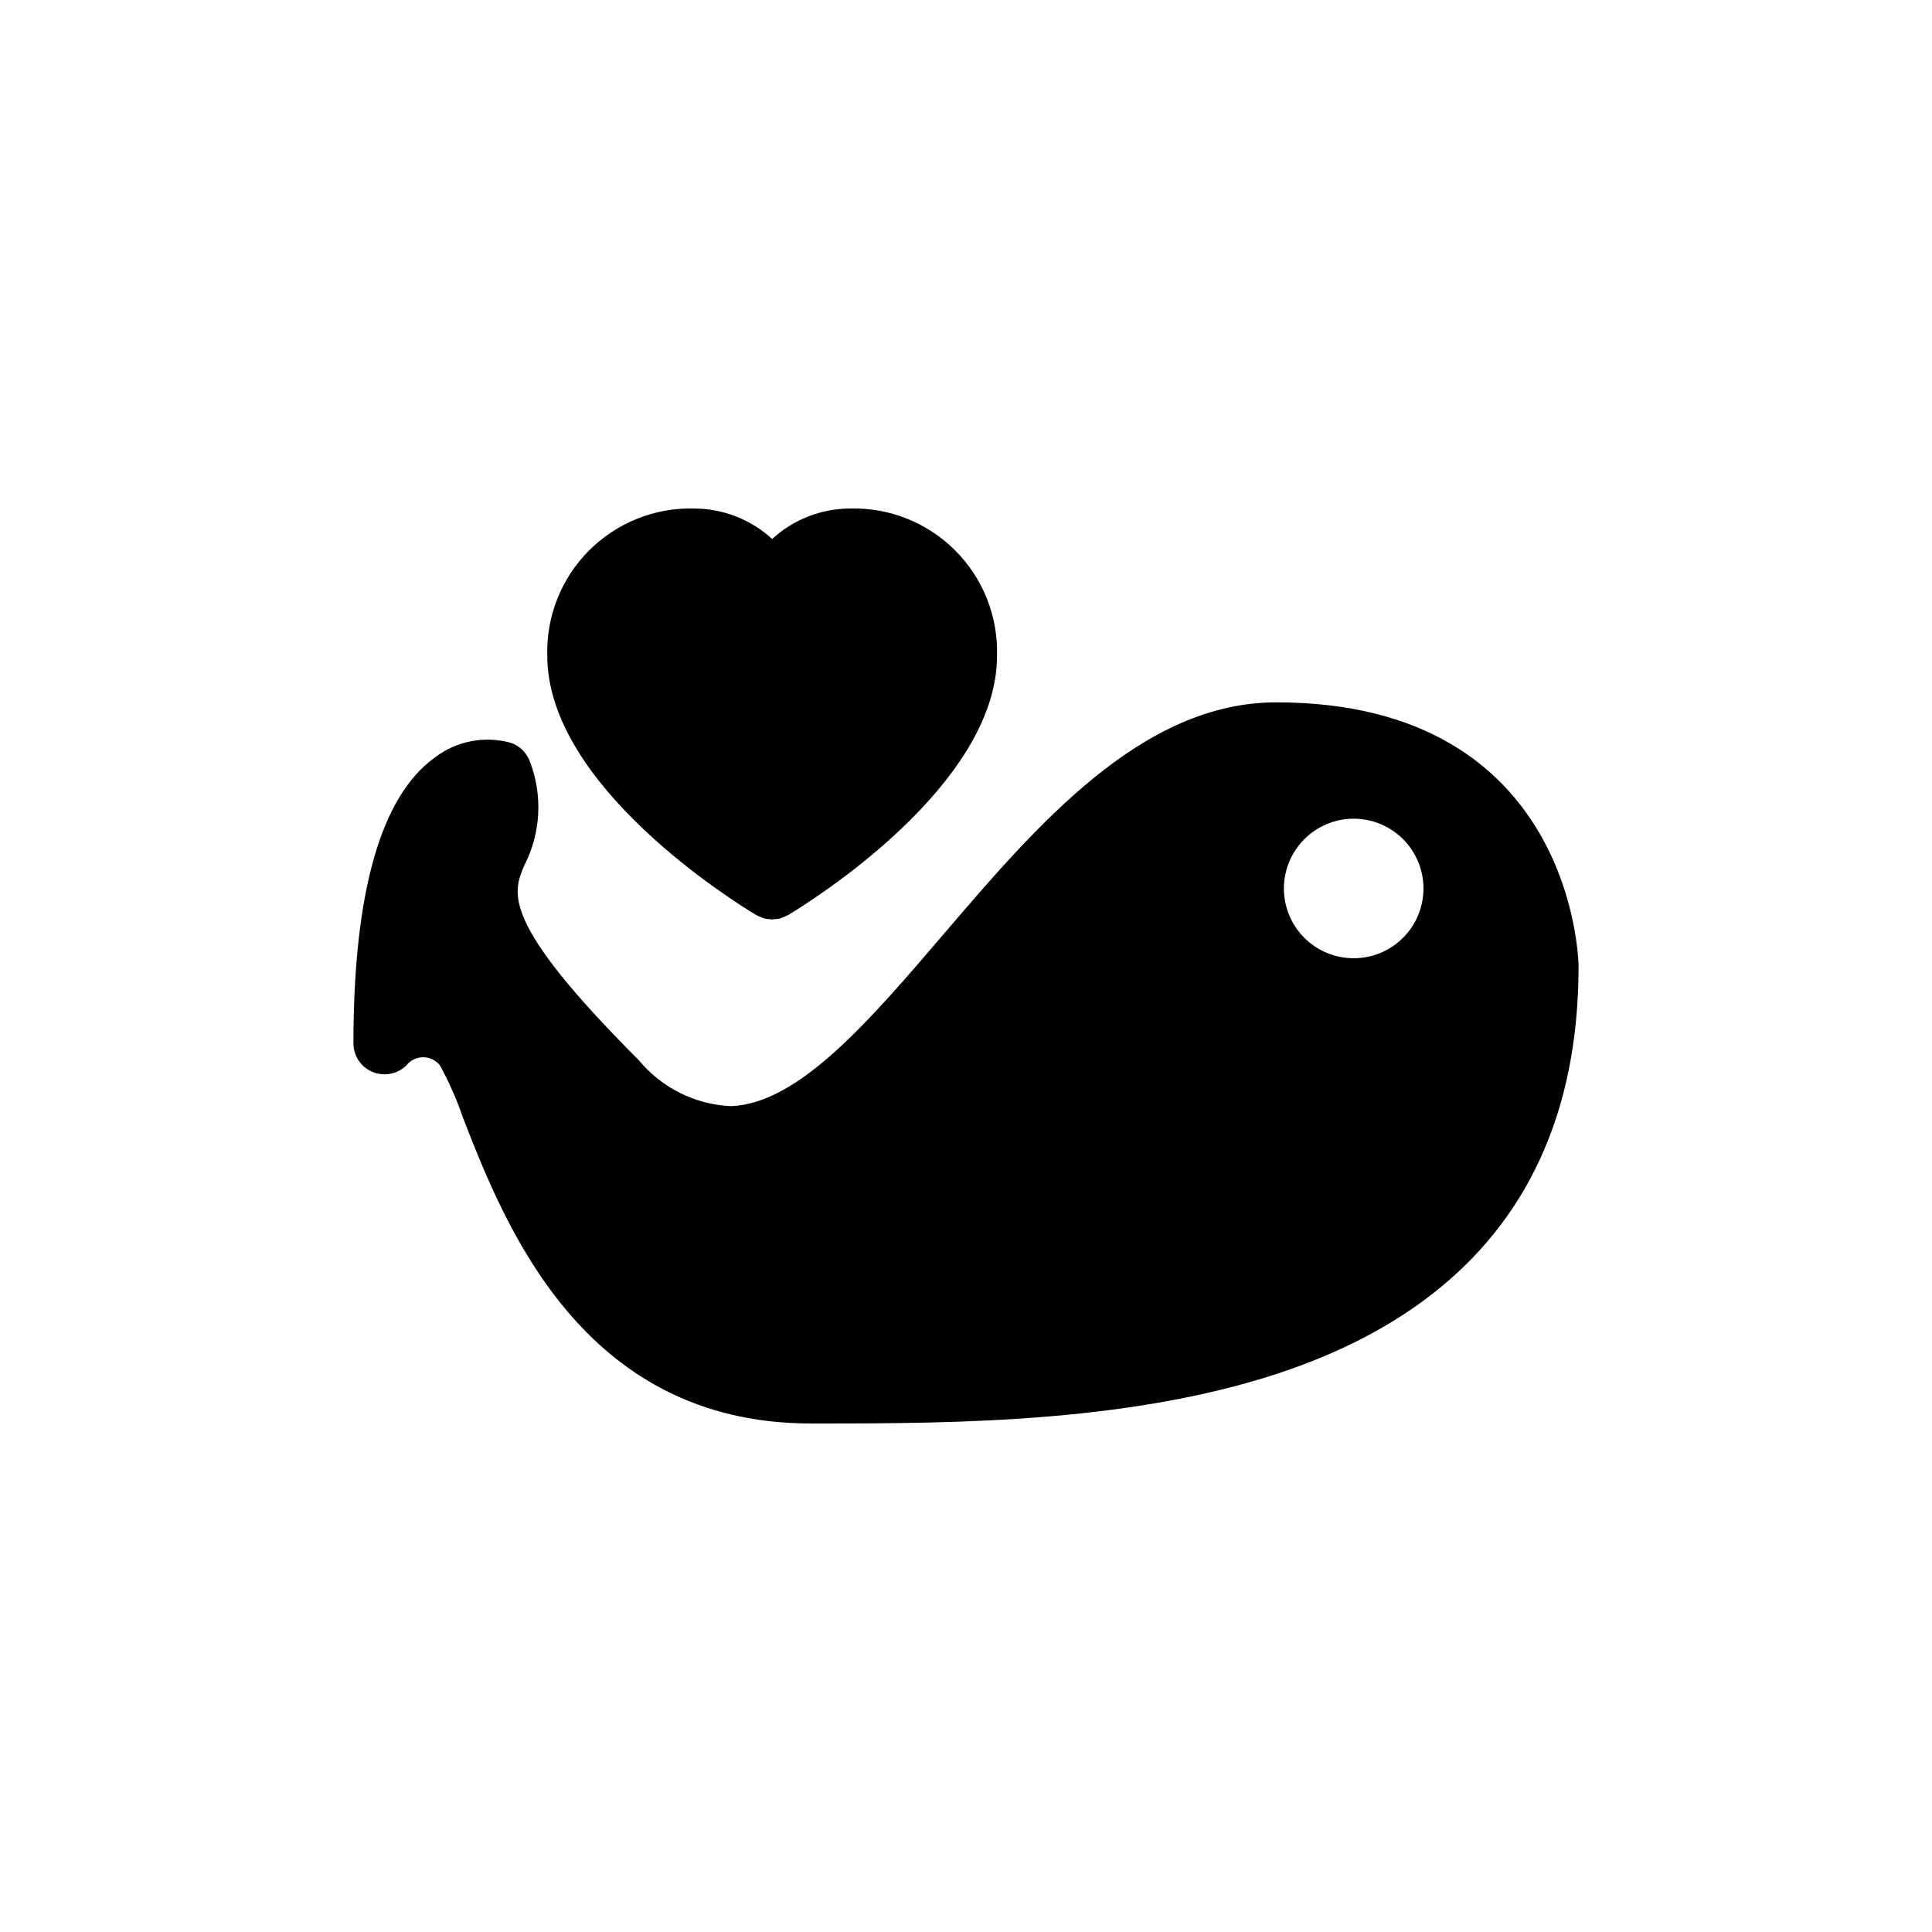 <?xml version="1.0" encoding="UTF-8"?>
<!-- Uploaded to: SVG Repo, www.svgrepo.com, Generator: SVG Repo Mixer Tools -->
<svg fill="#000000" width="800px" height="800px" version="1.1" viewBox="144 144 512 512" xmlns="http://www.w3.org/2000/svg">
 <g>
  <path d="m242.67 428.05c3.035 1.285 6.543 0.652 8.941-1.609 1.055-1.398 2.695-2.231 4.445-2.258 1.75-0.023 3.414 0.758 4.512 2.125 2.414 4.387 4.441 8.977 6.055 13.715 11.043 28.383 31.598 81.215 92.277 81.215h2.027c36.094 0 85.102-0.137 125.67-14.602 50.254-17.922 75.738-53.801 75.738-106.64 0-0.699-0.918-69.867-80.141-69.867-35.594 0-63.453 32.578-88.031 61.32-19.785 23.137-38.473 44.988-56.398 45.688v0.004c-9.492-0.402-18.367-4.812-24.426-12.129-36.777-36.781-33.512-44.398-30.348-51.766 4.32-8.469 4.863-18.367 1.5-27.258-0.828-2.438-2.746-4.348-5.188-5.16-6.961-1.902-14.41-0.434-20.125 3.965-14.277 10.289-21.516 35.777-21.516 75.754 0.02 3.277 1.988 6.227 5.008 7.5zm260.07-67.094v0.004c4.902 0 9.605 1.949 13.074 5.414 3.469 3.469 5.418 8.176 5.418 13.078 0 4.906-1.949 9.609-5.418 13.078s-8.172 5.414-13.074 5.414c-4.906 0-9.609-1.945-13.078-5.414s-5.418-8.172-5.418-13.078c0.004-4.902 1.957-9.602 5.422-13.07 3.469-3.469 8.168-5.418 13.074-5.422z"/>
  <path d="m348.63 286.84c-5.609-5.152-12.934-8.031-20.551-8.078-10.445-0.309-20.555 3.707-27.945 11.098-7.391 7.387-11.406 17.5-11.098 27.945 0 34.48 49.699 65.293 55.363 68.695l0.121 0.051v-0.004c0.441 0.242 0.898 0.438 1.375 0.59 0.215 0.078 0.414 0.195 0.637 0.254 0.566 0.137 1.145 0.215 1.727 0.23 0.121 0.004 0.242 0.047 0.359 0.047h0.016c0.129 0 0.258-0.043 0.383-0.051 0.574-0.016 1.148-0.09 1.707-0.227 0.23-0.062 0.438-0.184 0.664-0.266 0.465-0.148 0.914-0.344 1.344-0.574l0.125-0.051c5.668-3.398 55.363-34.211 55.363-68.695 0.305-10.445-3.711-20.555-11.098-27.945-7.391-7.391-17.5-11.406-27.945-11.098-7.613 0.047-14.941 2.926-20.547 8.078z"/>
 </g>
</svg>